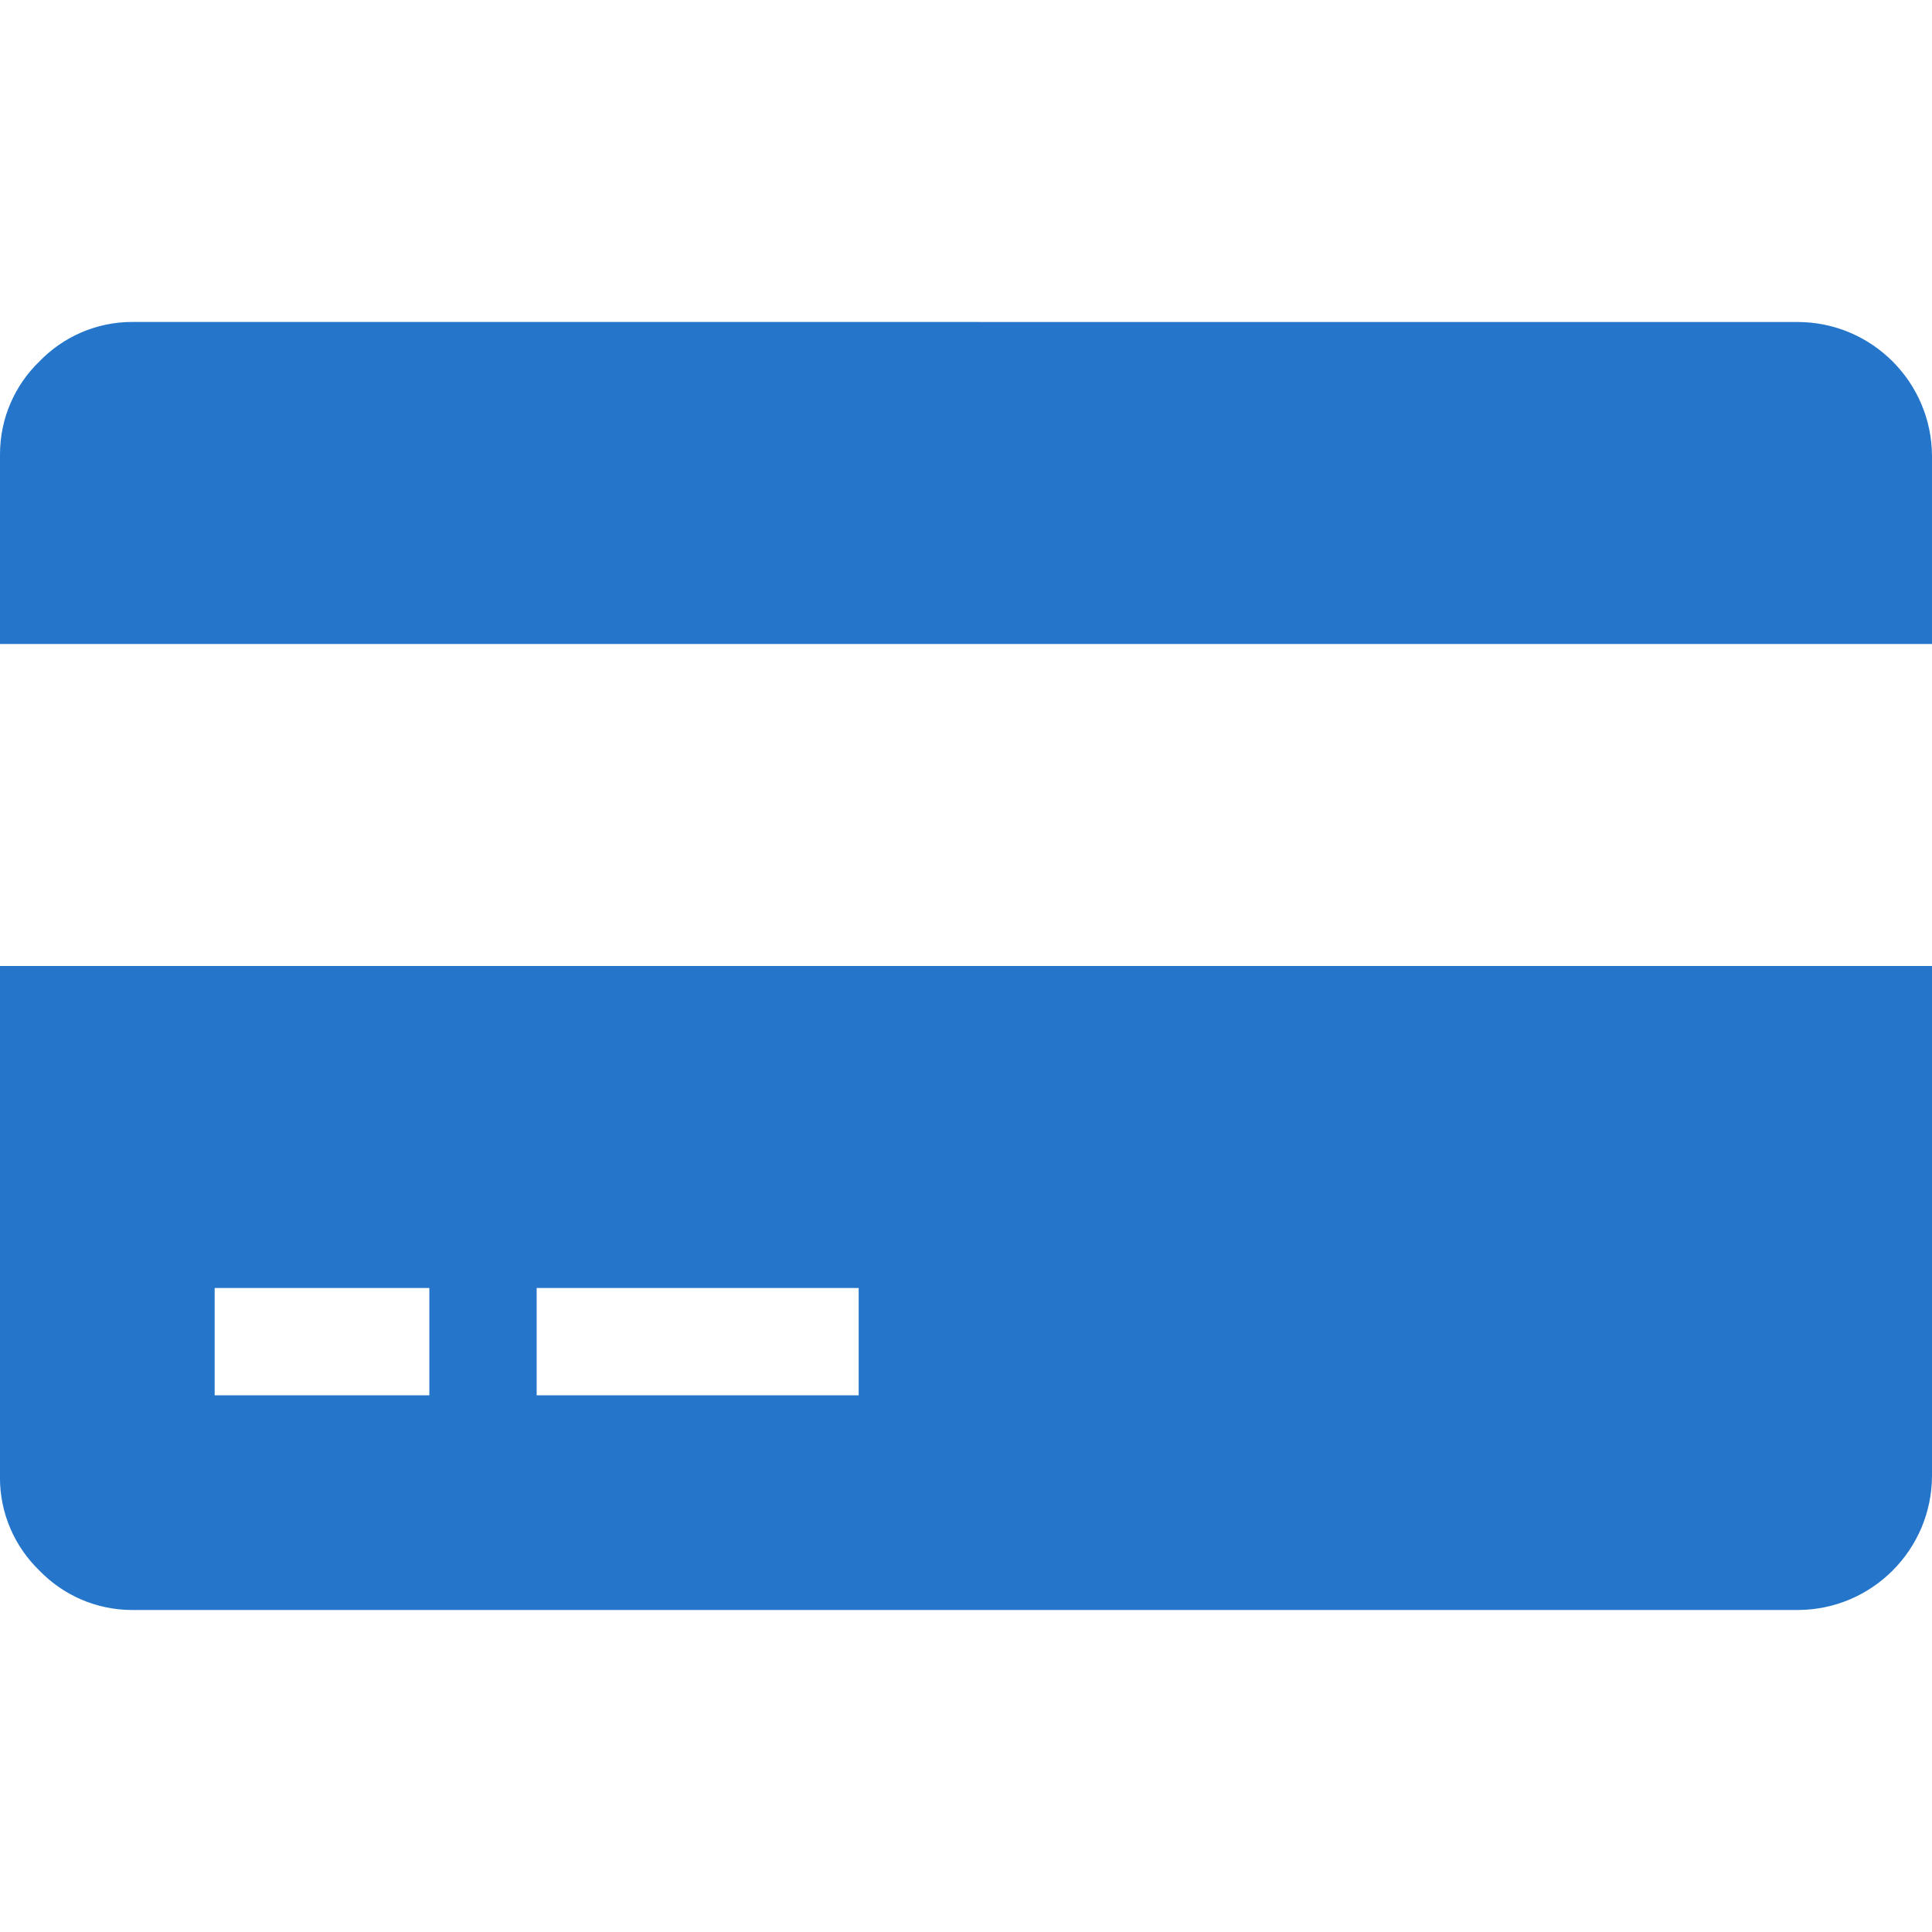 <?xml version="1.0" encoding="UTF-8"?> <!-- Uploaded to: SVG Repo, www.svgrepo.com, Transformed by: SVG Repo Mixer Tools --> <svg xmlns="http://www.w3.org/2000/svg" fill="#2576CB" width="800px" height="800px" viewBox="0 -6 36 36"> <g id="SVGRepo_bgCarrier" stroke-width="0"></g> <g id="SVGRepo_tracerCarrier" stroke-linecap="round" stroke-linejoin="round"></g> <g id="SVGRepo_iconCarrier"> <path d="m0 21.5v-9.5h36v9.5c-.004 1.379-1.121 2.496-2.5 2.5h-31c-.01 0-.022 0-.034 0-.679 0-1.293-.281-1.731-.734l-.001-.001c-.453-.438-.735-1.052-.735-1.731 0-.012 0-.024 0-.036v.002zm10-3.5v2h6v-2zm-6 0v2h4v-2zm29.5-18c1.379.004 2.496 1.121 2.5 2.5v3.5h-36v-3.5c0-.01 0-.022 0-.034 0-.679.281-1.293.734-1.731l.001-.001c.438-.453 1.052-.735 1.731-.735h.036-.002z"></path> </g> </svg> 